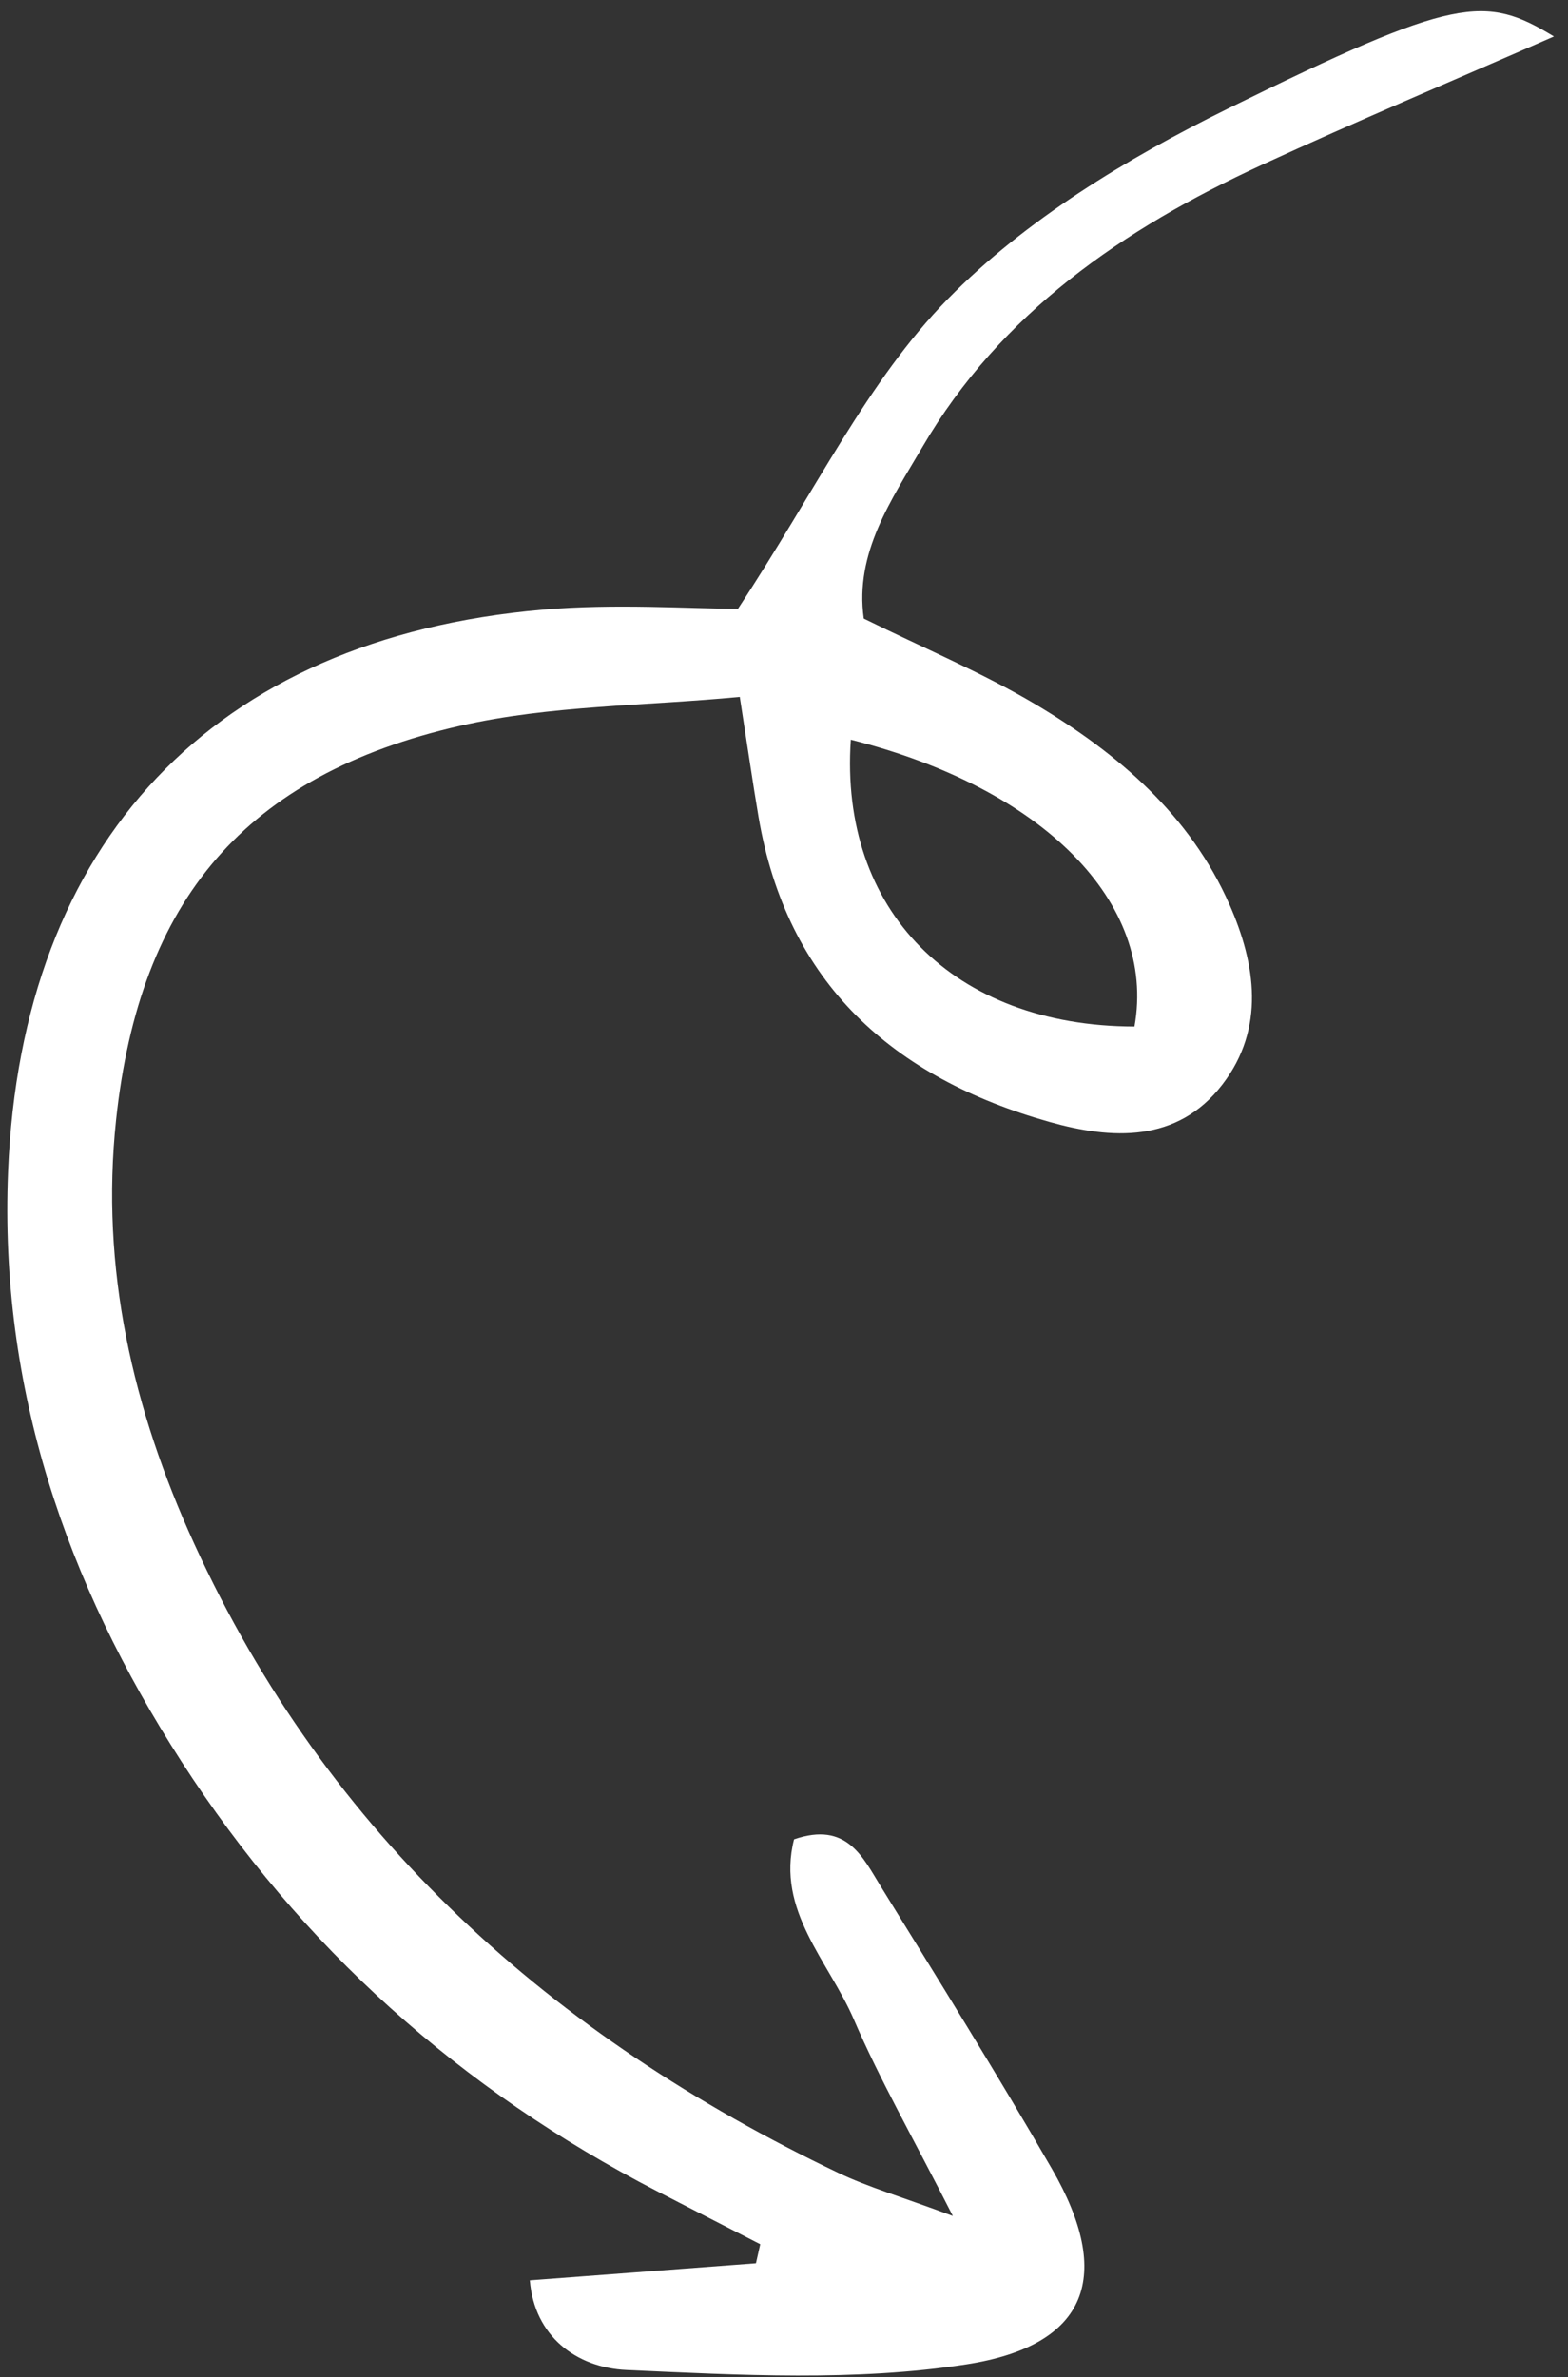 <?xml version="1.0" encoding="UTF-8"?> <svg xmlns="http://www.w3.org/2000/svg" xmlns:xlink="http://www.w3.org/1999/xlink" width="64px" height="97px" viewBox="0 0 64 97" version="1.1"><rect x="0" y="0" width="64" height="97" fill="#333333" stroke="none"/><title>Fill 9</title><g id="Page-1" stroke="none" stroke-width="1" fill="none" fill-rule="evenodd"><path d="M28.997,30.185 C21.142,32.163 16.516,36.84 17.419,41.89 C24.801,41.876 29.474,37.151 28.997,30.185 Z M32.869,92.357 C35.851,92.582 38.833,92.807 42.098,93.054 C41.914,95.324 40.212,96.618 38.148,96.712 C33.531,96.92 28.815,97.184 24.285,96.483 C19.283,95.709 18.278,92.847 20.789,88.505 C23.037,84.618 25.411,80.803 27.772,76.983 C28.507,75.795 29.152,74.312 31.314,75.058 C32.057,77.962 29.893,80.042 28.872,82.411 C27.816,84.864 26.478,87.196 24.833,90.426 C26.977,89.628 28.292,89.248 29.511,88.667 C41.182,83.095 50.34,74.922 55.797,62.995 C58.308,57.507 59.633,51.753 58.985,45.693 C58.027,36.729 53.716,31.622 44.944,29.618 C41.272,28.779 37.401,28.811 33.529,28.439 C33.204,30.525 33.002,31.929 32.765,33.327 C31.607,40.143 27.258,43.985 20.893,45.781 C18.361,46.496 15.671,46.656 13.826,44.249 C12.074,41.963 12.469,39.348 13.536,36.924 C15.148,33.259 18.096,30.742 21.447,28.749 C23.63,27.451 25.998,26.461 28.468,25.242 C28.85,22.561 27.334,20.394 26.076,18.243 C22.871,12.757 17.864,9.331 12.234,6.735 C8.363,4.951 4.43,3.299 0.298,1.489 C3.117,-0.217 4.275,-0.164 13.617,4.439 C17.726,6.464 21.869,8.971 25.038,12.201 C28.315,15.54 30.428,20.021 33.603,24.843 C35.565,24.843 38.598,24.621 41.589,24.881 C55.035,26.049 62.85,34.372 63.395,47.815 C63.754,56.652 61.034,64.568 56.319,71.882 C51.432,79.465 44.914,85.283 36.898,89.421 C35.498,90.144 34.095,90.861 32.694,91.58 C32.752,91.839 32.81,92.098 32.869,92.357 L32.869,92.357 Z" id="Fill-9" fill="#FFFFFF" transform="translate(31.862, 48.699) scale(-1, 1) translate(-31.862, -48.699)"></path></g></svg> 